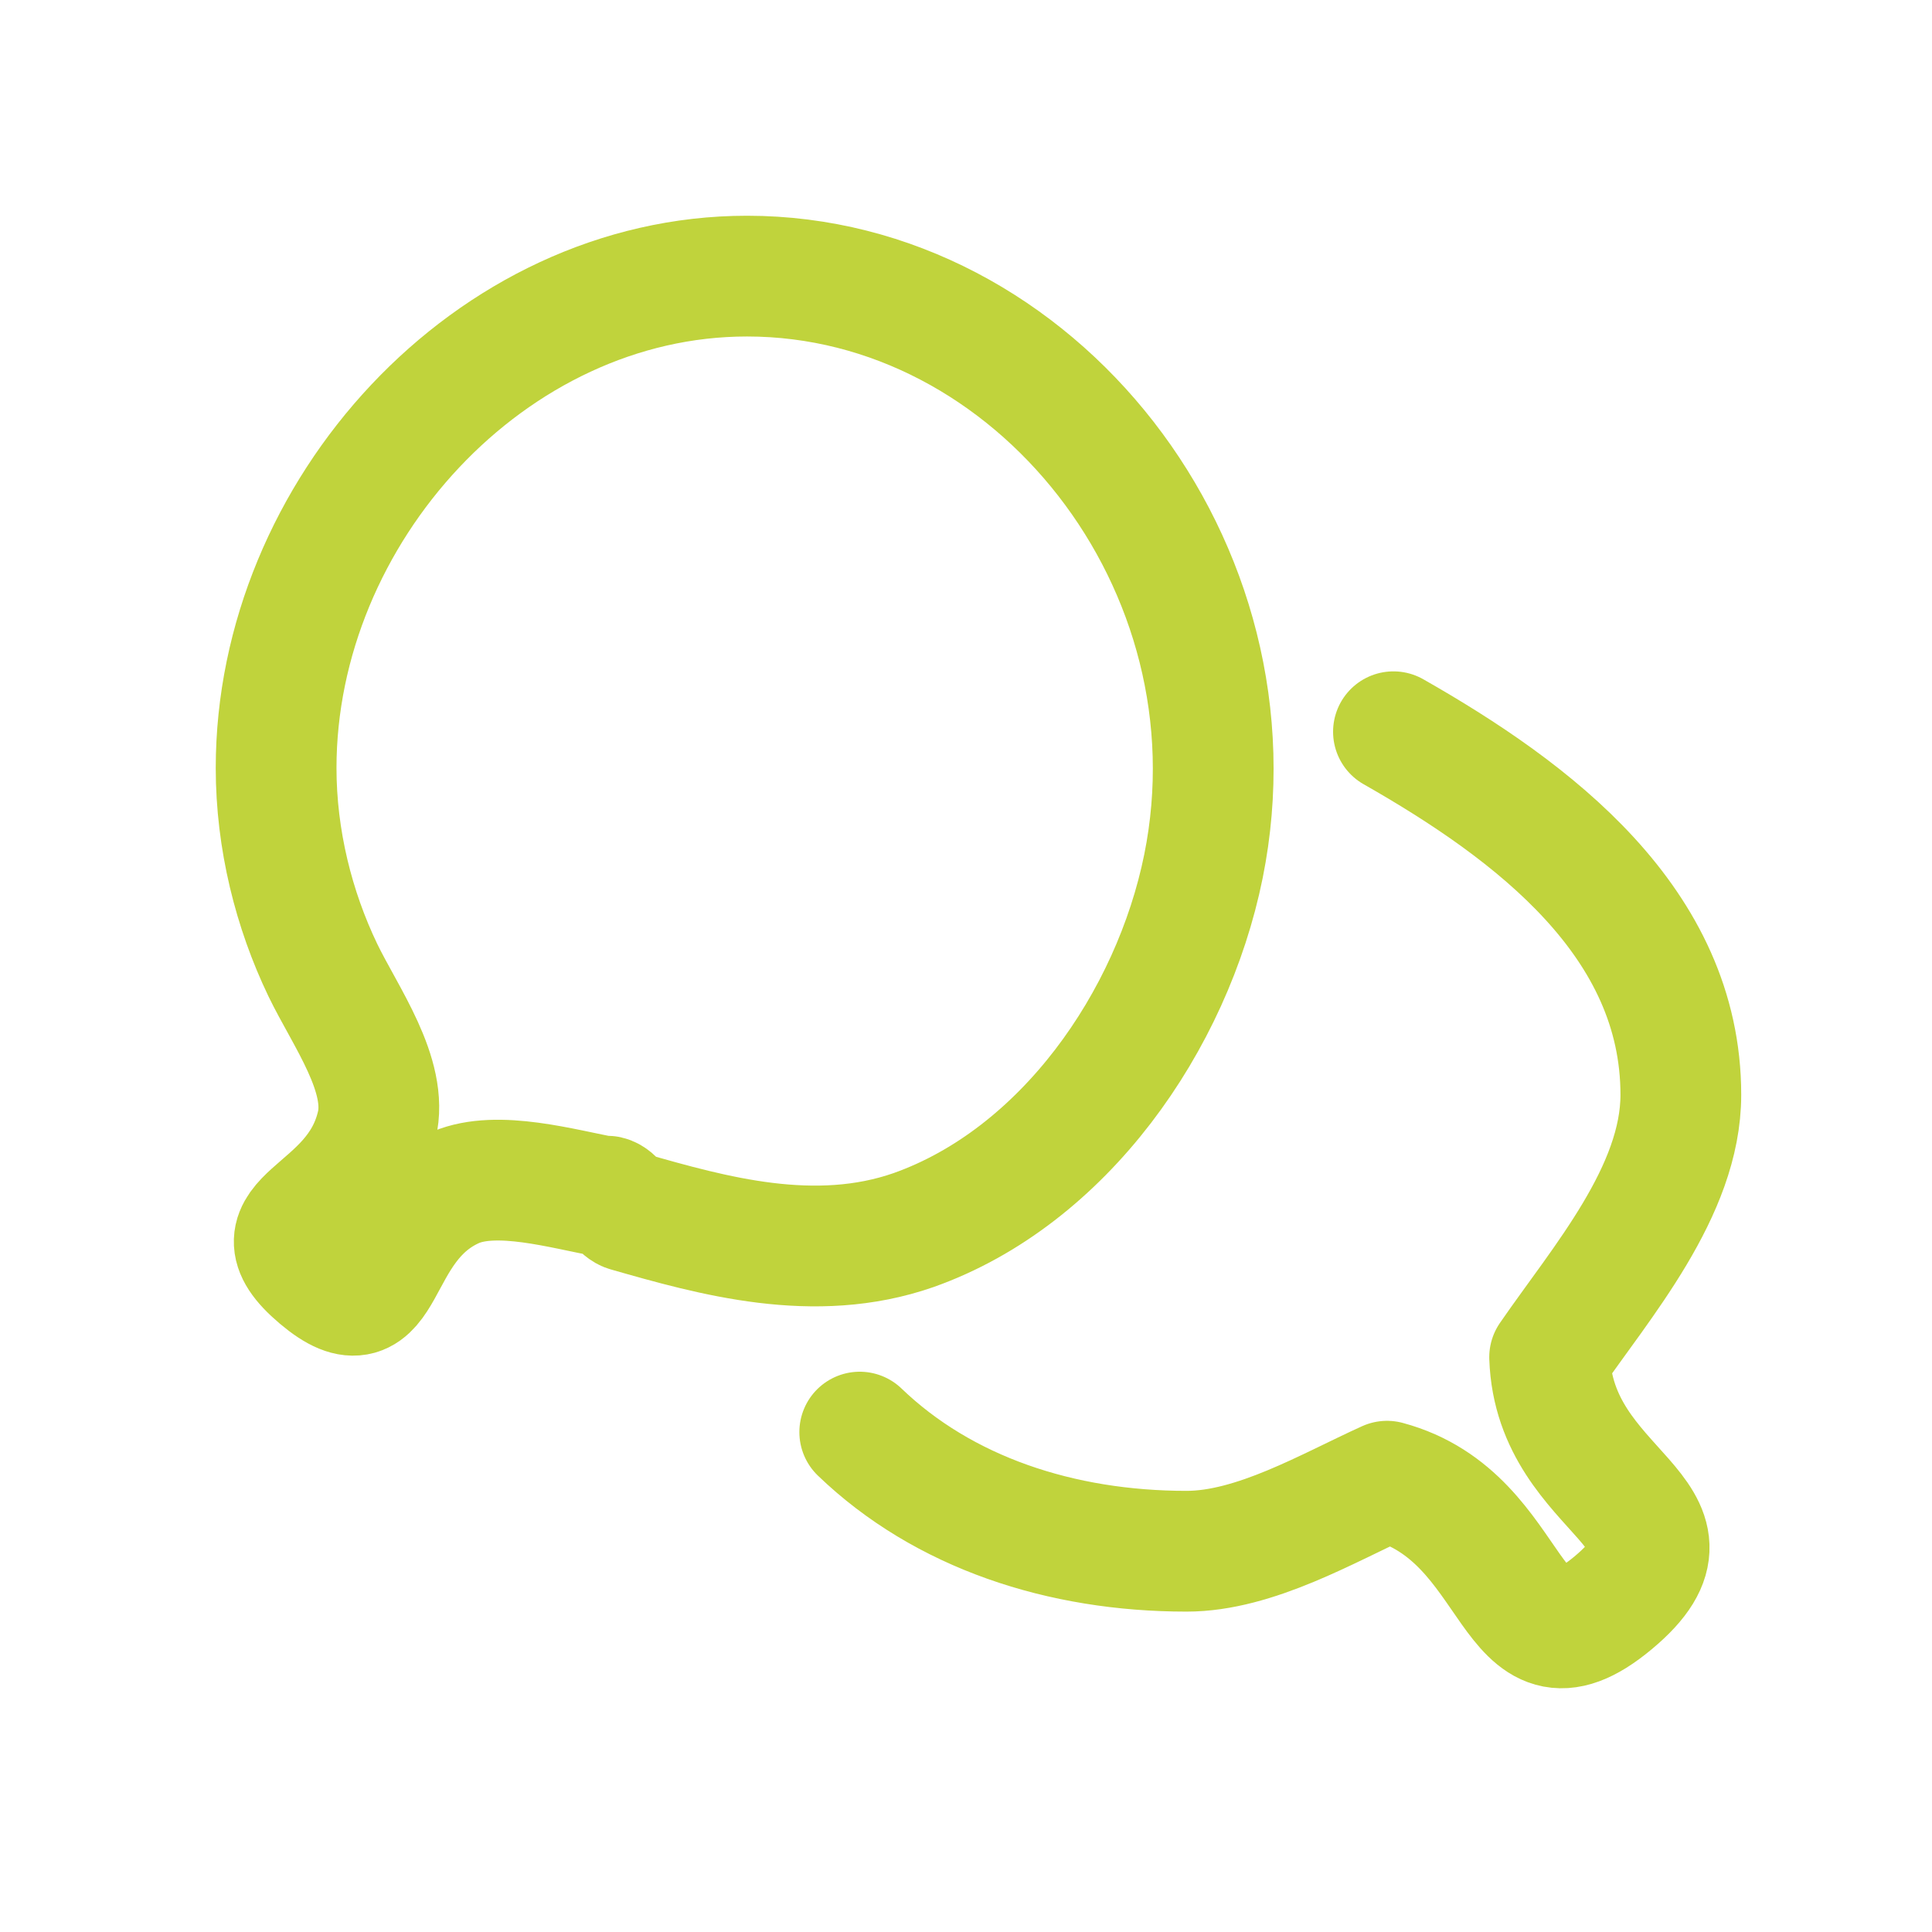 <svg width="24" height="24" viewBox="0 0 24 24" fill="none" xmlns="http://www.w3.org/2000/svg">
<path d="M7.54 14.87C6.99 14.77 6.18 14.53 5.66 14.75C4.58 15.22 4.86 16.63 3.96 15.87C3.06 15.11 4.41 15.13 4.68 13.98C4.83 13.36 4.29 12.63 4.01 12.05C3.65 11.3 3.43 10.43 3.43 9.54C3.43 6.36 6.09 3.43 9.28 3.43C12.86 3.43 15.7 7.04 14.95 10.76C14.56 12.69 13.21 14.62 11.35 15.28C10.12 15.71 8.85 15.35 7.8 15.05C7.71 15.03 7.64 14.88 7.55 14.86L7.54 14.87Z" stroke="#C0D33C" stroke-width="1.5" stroke-linecap="round" stroke-linejoin="round"/>
<path d="M10.68 17.79C11.72 18.79 13.18 19.27 14.74 19.27C15.59 19.27 16.5 18.73 17.23 18.4C18.91 18.85 18.71 21.02 20.04 19.91C21.37 18.8 19.31 18.59 19.25 16.86C19.89 15.93 20.88 14.8 20.88 13.6C20.88 11.46 19.05 10.08 17.31 9.09" stroke="#C0D33C" stroke-width="1.5" stroke-linecap="round" stroke-linejoin="round"/>
</svg>
